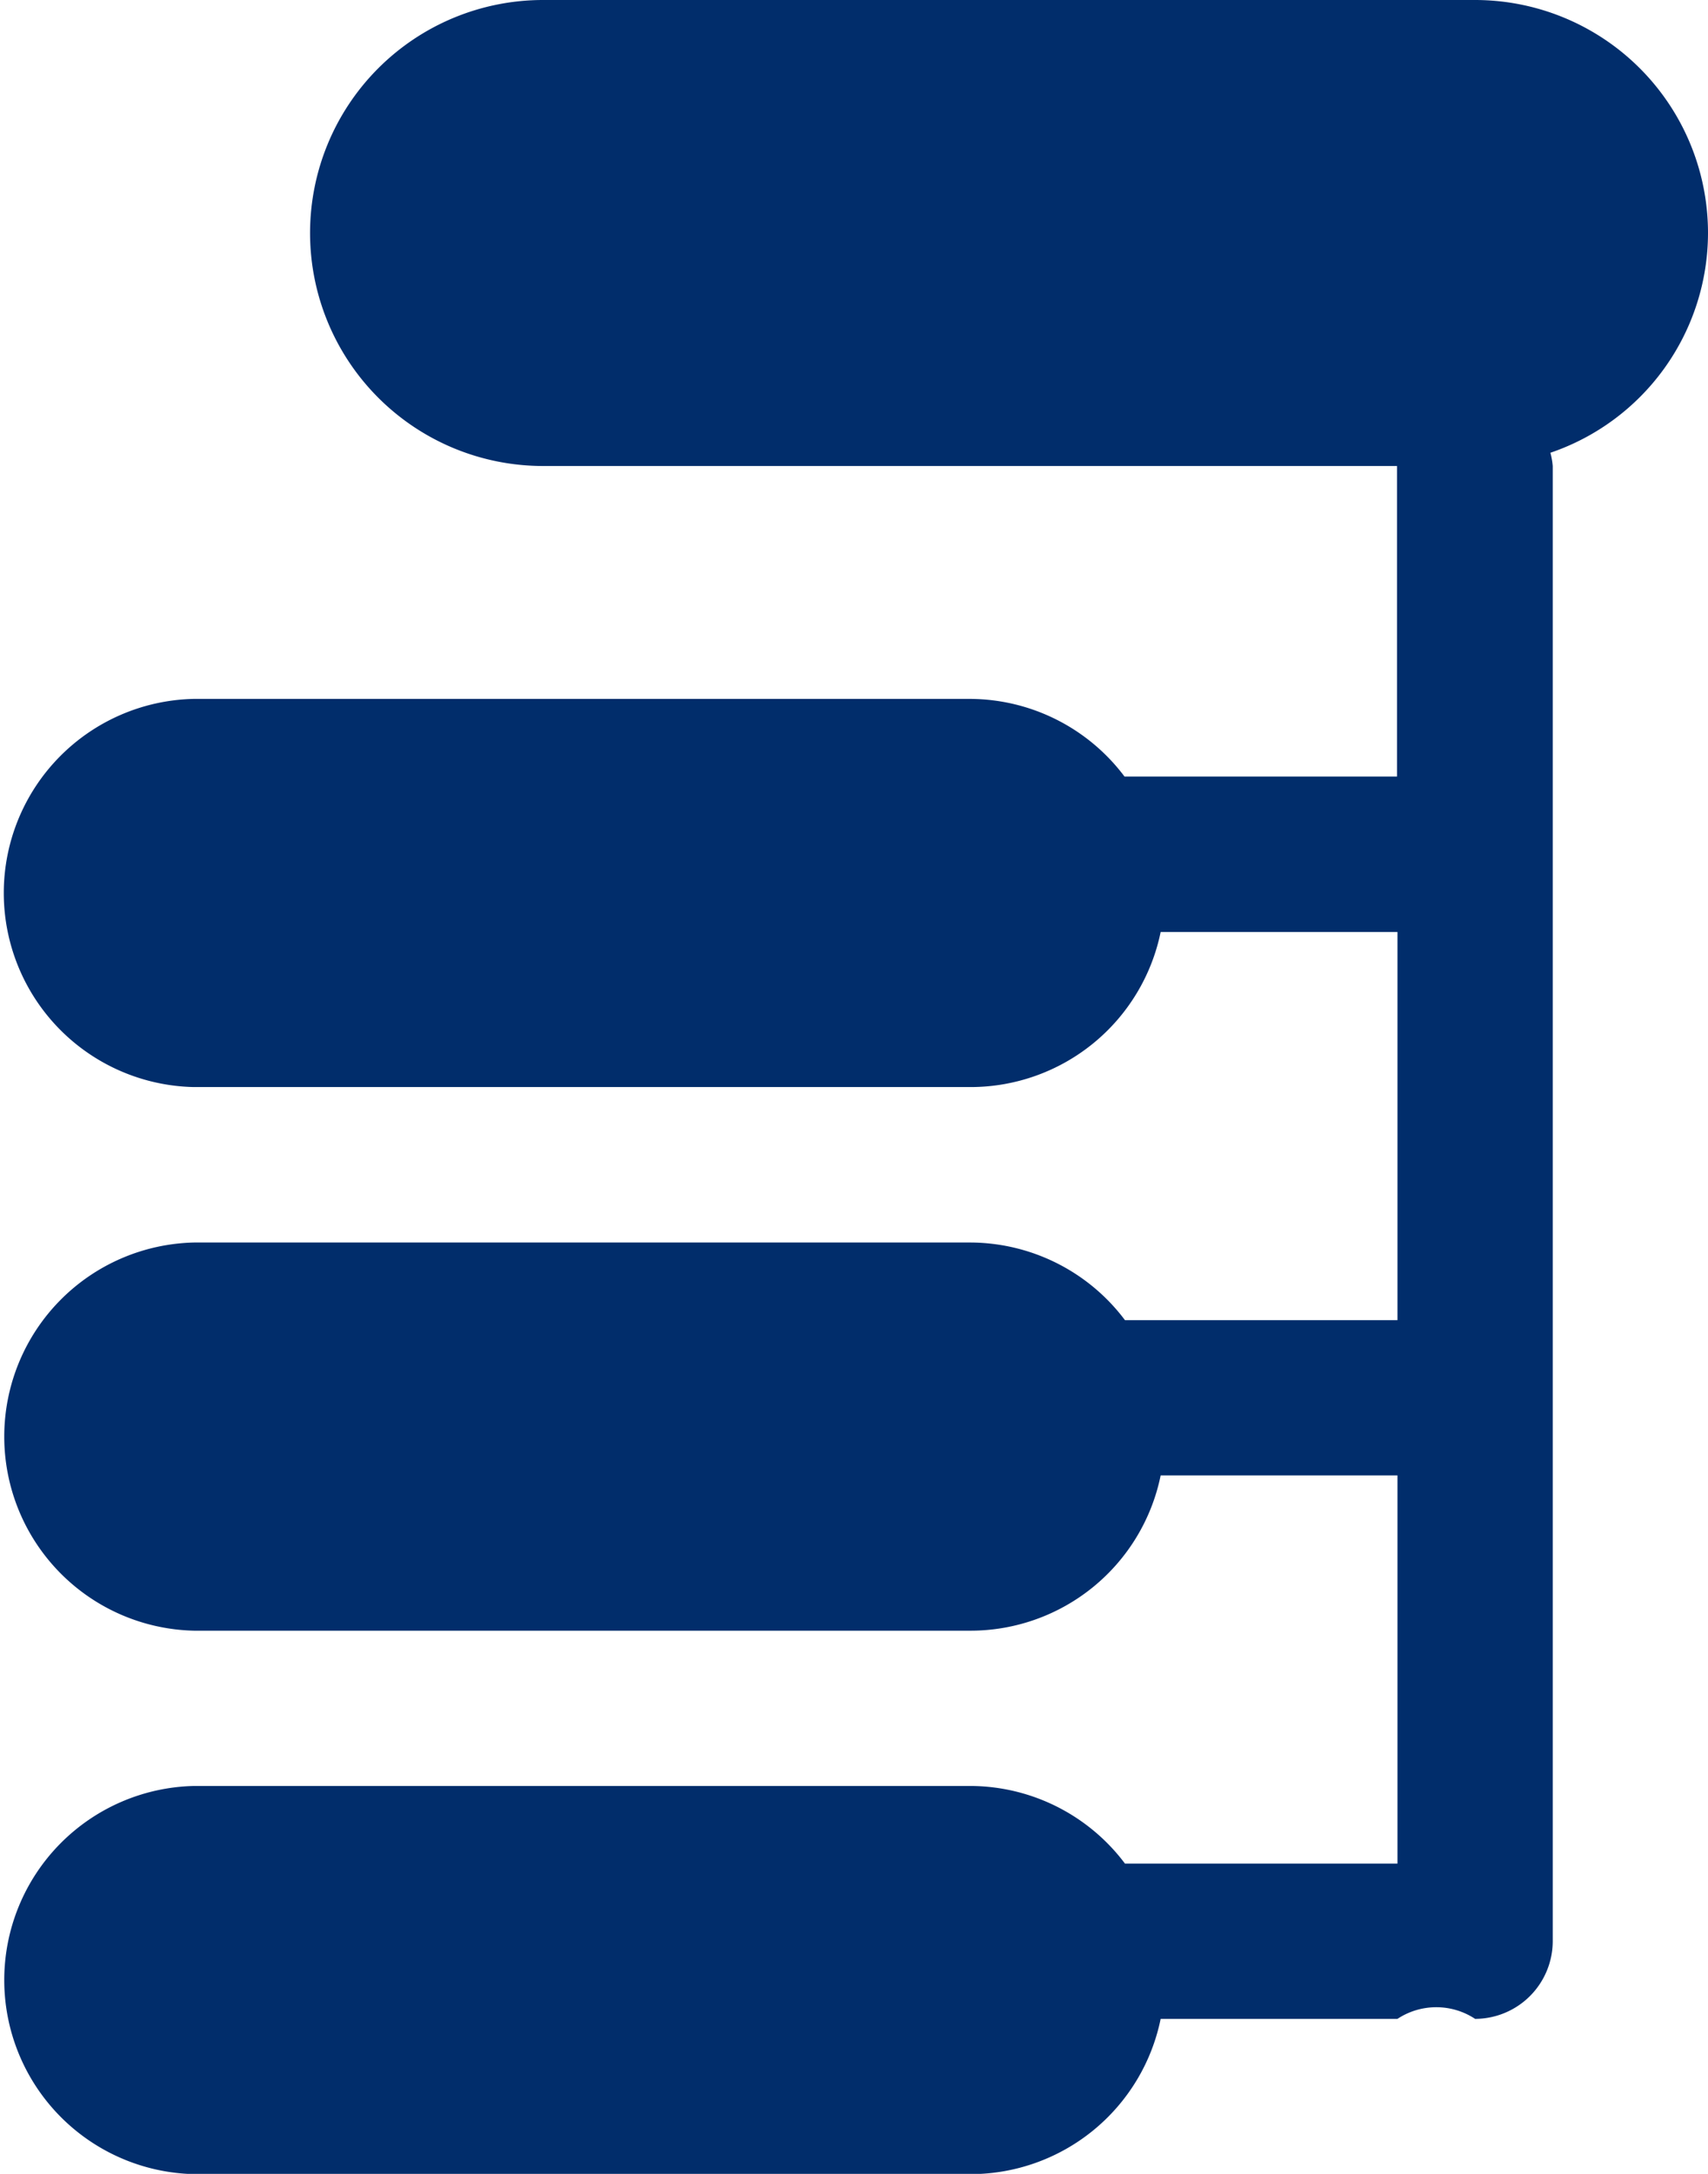 <svg id="ico-librarydept" xmlns="http://www.w3.org/2000/svg" width="18.327" height="23.325" viewBox="0 0 18.327 23.325">
  <g id="Group_2" data-name="Group 2">
    <path id="Path_1" data-name="Path 1" d="M313.327,384.5a2.5,2.5,0,0,0-2.5-2.5h-10a2.5,2.5,0,1,0,0,5h9.163v3.332h-2.924a2.082,2.082,0,0,0-1.658-.833h-8.33a2.083,2.083,0,0,0,0,4.165h8.33A2.083,2.083,0,0,0,307.454,392h2.541v4.165h-2.924a2.082,2.082,0,0,0-1.658-.833h-8.33a2.083,2.083,0,0,0,0,4.165h8.33a2.083,2.083,0,0,0,2.041-1.666h2.541v4.165h-2.924a2.082,2.082,0,0,0-1.658-.833h-8.33a2.083,2.083,0,0,0,0,4.165h8.33a2.083,2.083,0,0,0,2.041-1.666h2.541a.757.757,0,0,1,.833,0,.835.835,0,0,0,.833-.833V387a.842.842,0,0,0-.025-.142A2.494,2.494,0,0,0,313.327,384.5Z" transform="translate(-295 -382)" fill="#012d6b" fill-rule="evenodd"/>
  </g>
</svg>

